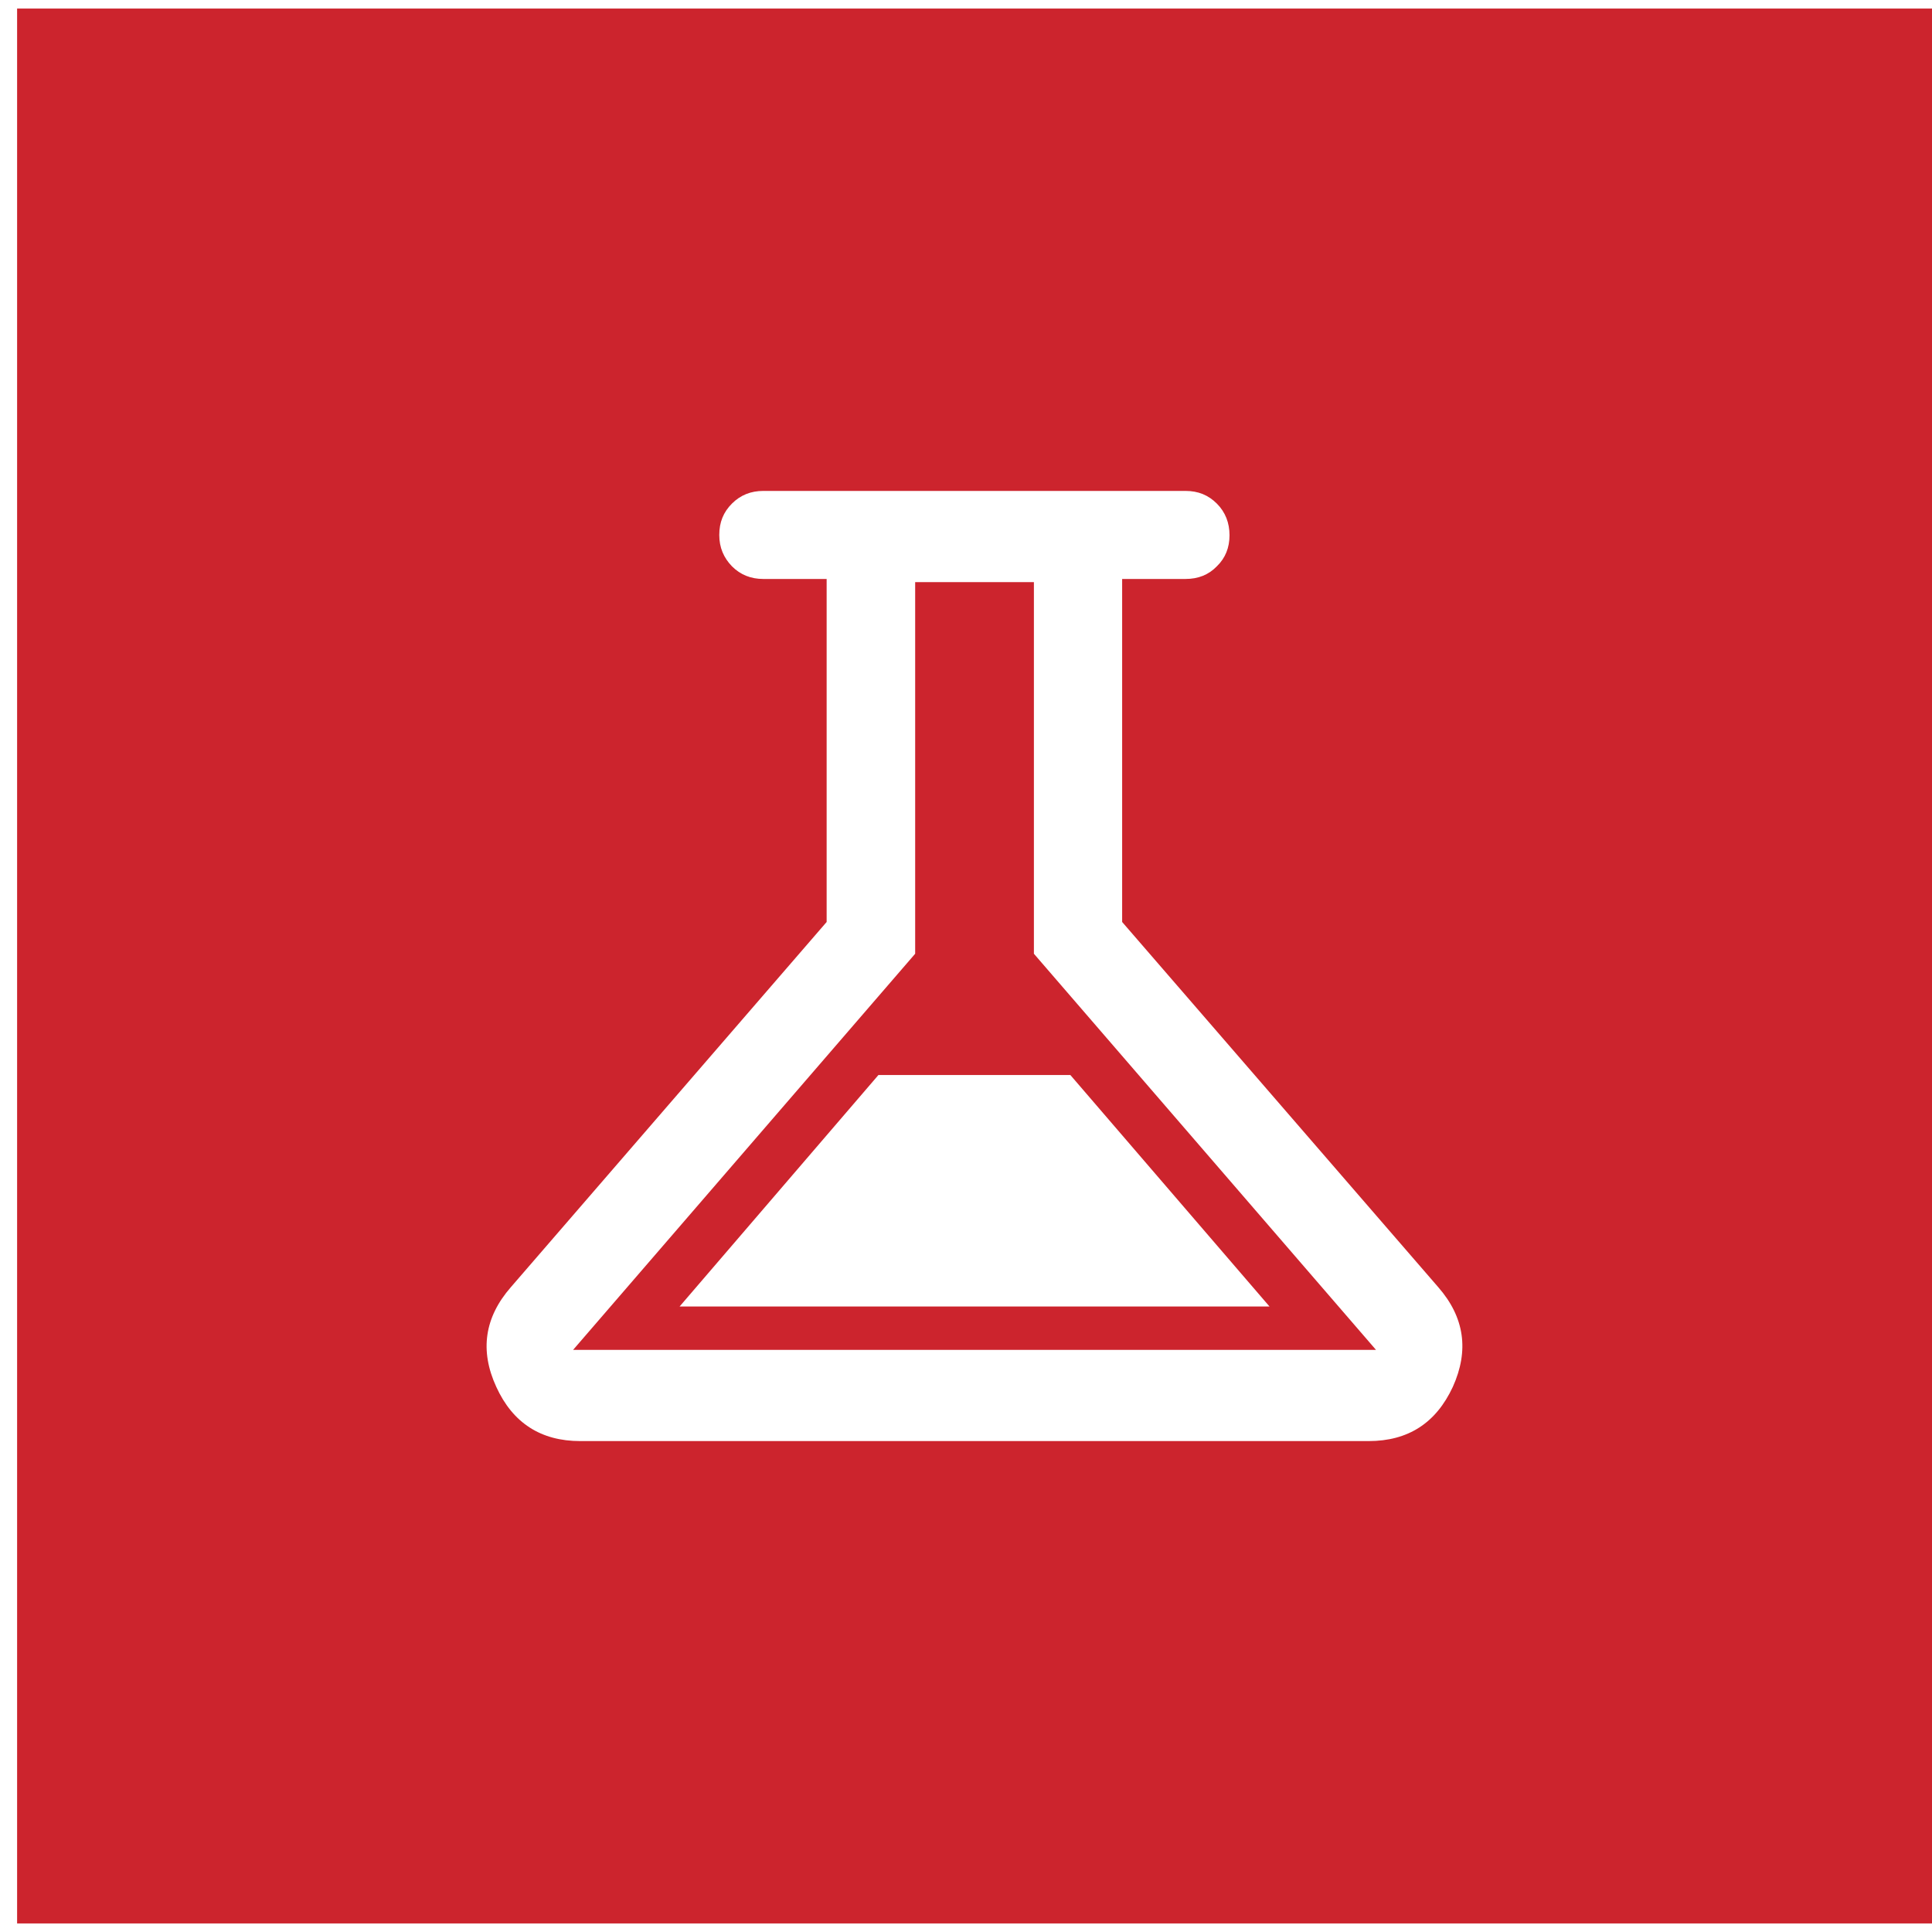 <?xml version="1.0" encoding="UTF-8"?> <svg xmlns="http://www.w3.org/2000/svg" width="61" height="61" viewBox="0 0 61 61" fill="none"><g clip-path="url(#clip0_772_3430)"><path d="M61 0.27V60.73H0.54V0.27H61ZM45.87 43.79C46.39 42.64 46.24 41.59 45.41 40.64L35.43 29.11V18.28H37.43C37.83 18.28 38.16 18.15 38.42 17.88C38.69 17.62 38.82 17.29 38.82 16.9C38.82 16.51 38.69 16.17 38.42 15.9C38.15 15.63 37.83 15.5 37.43 15.5H24.1C23.71 15.5 23.38 15.63 23.11 15.9C22.84 16.17 22.71 16.49 22.71 16.89C22.71 17.29 22.85 17.61 23.11 17.88C23.38 18.15 23.71 18.28 24.1 18.28H26.1V29.11L16.13 40.64C15.3 41.59 15.14 42.64 15.67 43.79C16.19 44.93 17.08 45.5 18.32 45.5H43.21C44.46 45.5 45.34 44.93 45.87 43.79Z" fill="#CC242D"></path><path d="M32.644 30.113L43.445 42.62H18.095L28.895 30.113V18.38H32.644V30.113ZM40.083 41.251L33.795 33.942H27.735L21.457 41.251H40.083Z" fill="#CC242D"></path></g><defs><clipPath id="clip0_772_3430"><rect width="60.46" height="60.46" fill="white" transform="translate(0.54 0.27)"></rect></clipPath></defs></svg> 